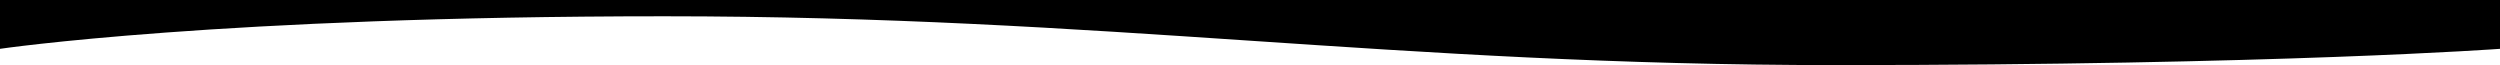 <svg width="100%" height="50px" viewBox="0 0 1920 80" xmlns="http://www.w3.org/2000/svg" class="wd-divider" preserveAspectRatio="none">
<path class="elementor-shape-fill" d="M1920,60s-169.5,20-510,20S850.5,20,510,20,0,60,0,60V0H1920Z" />
</svg>
